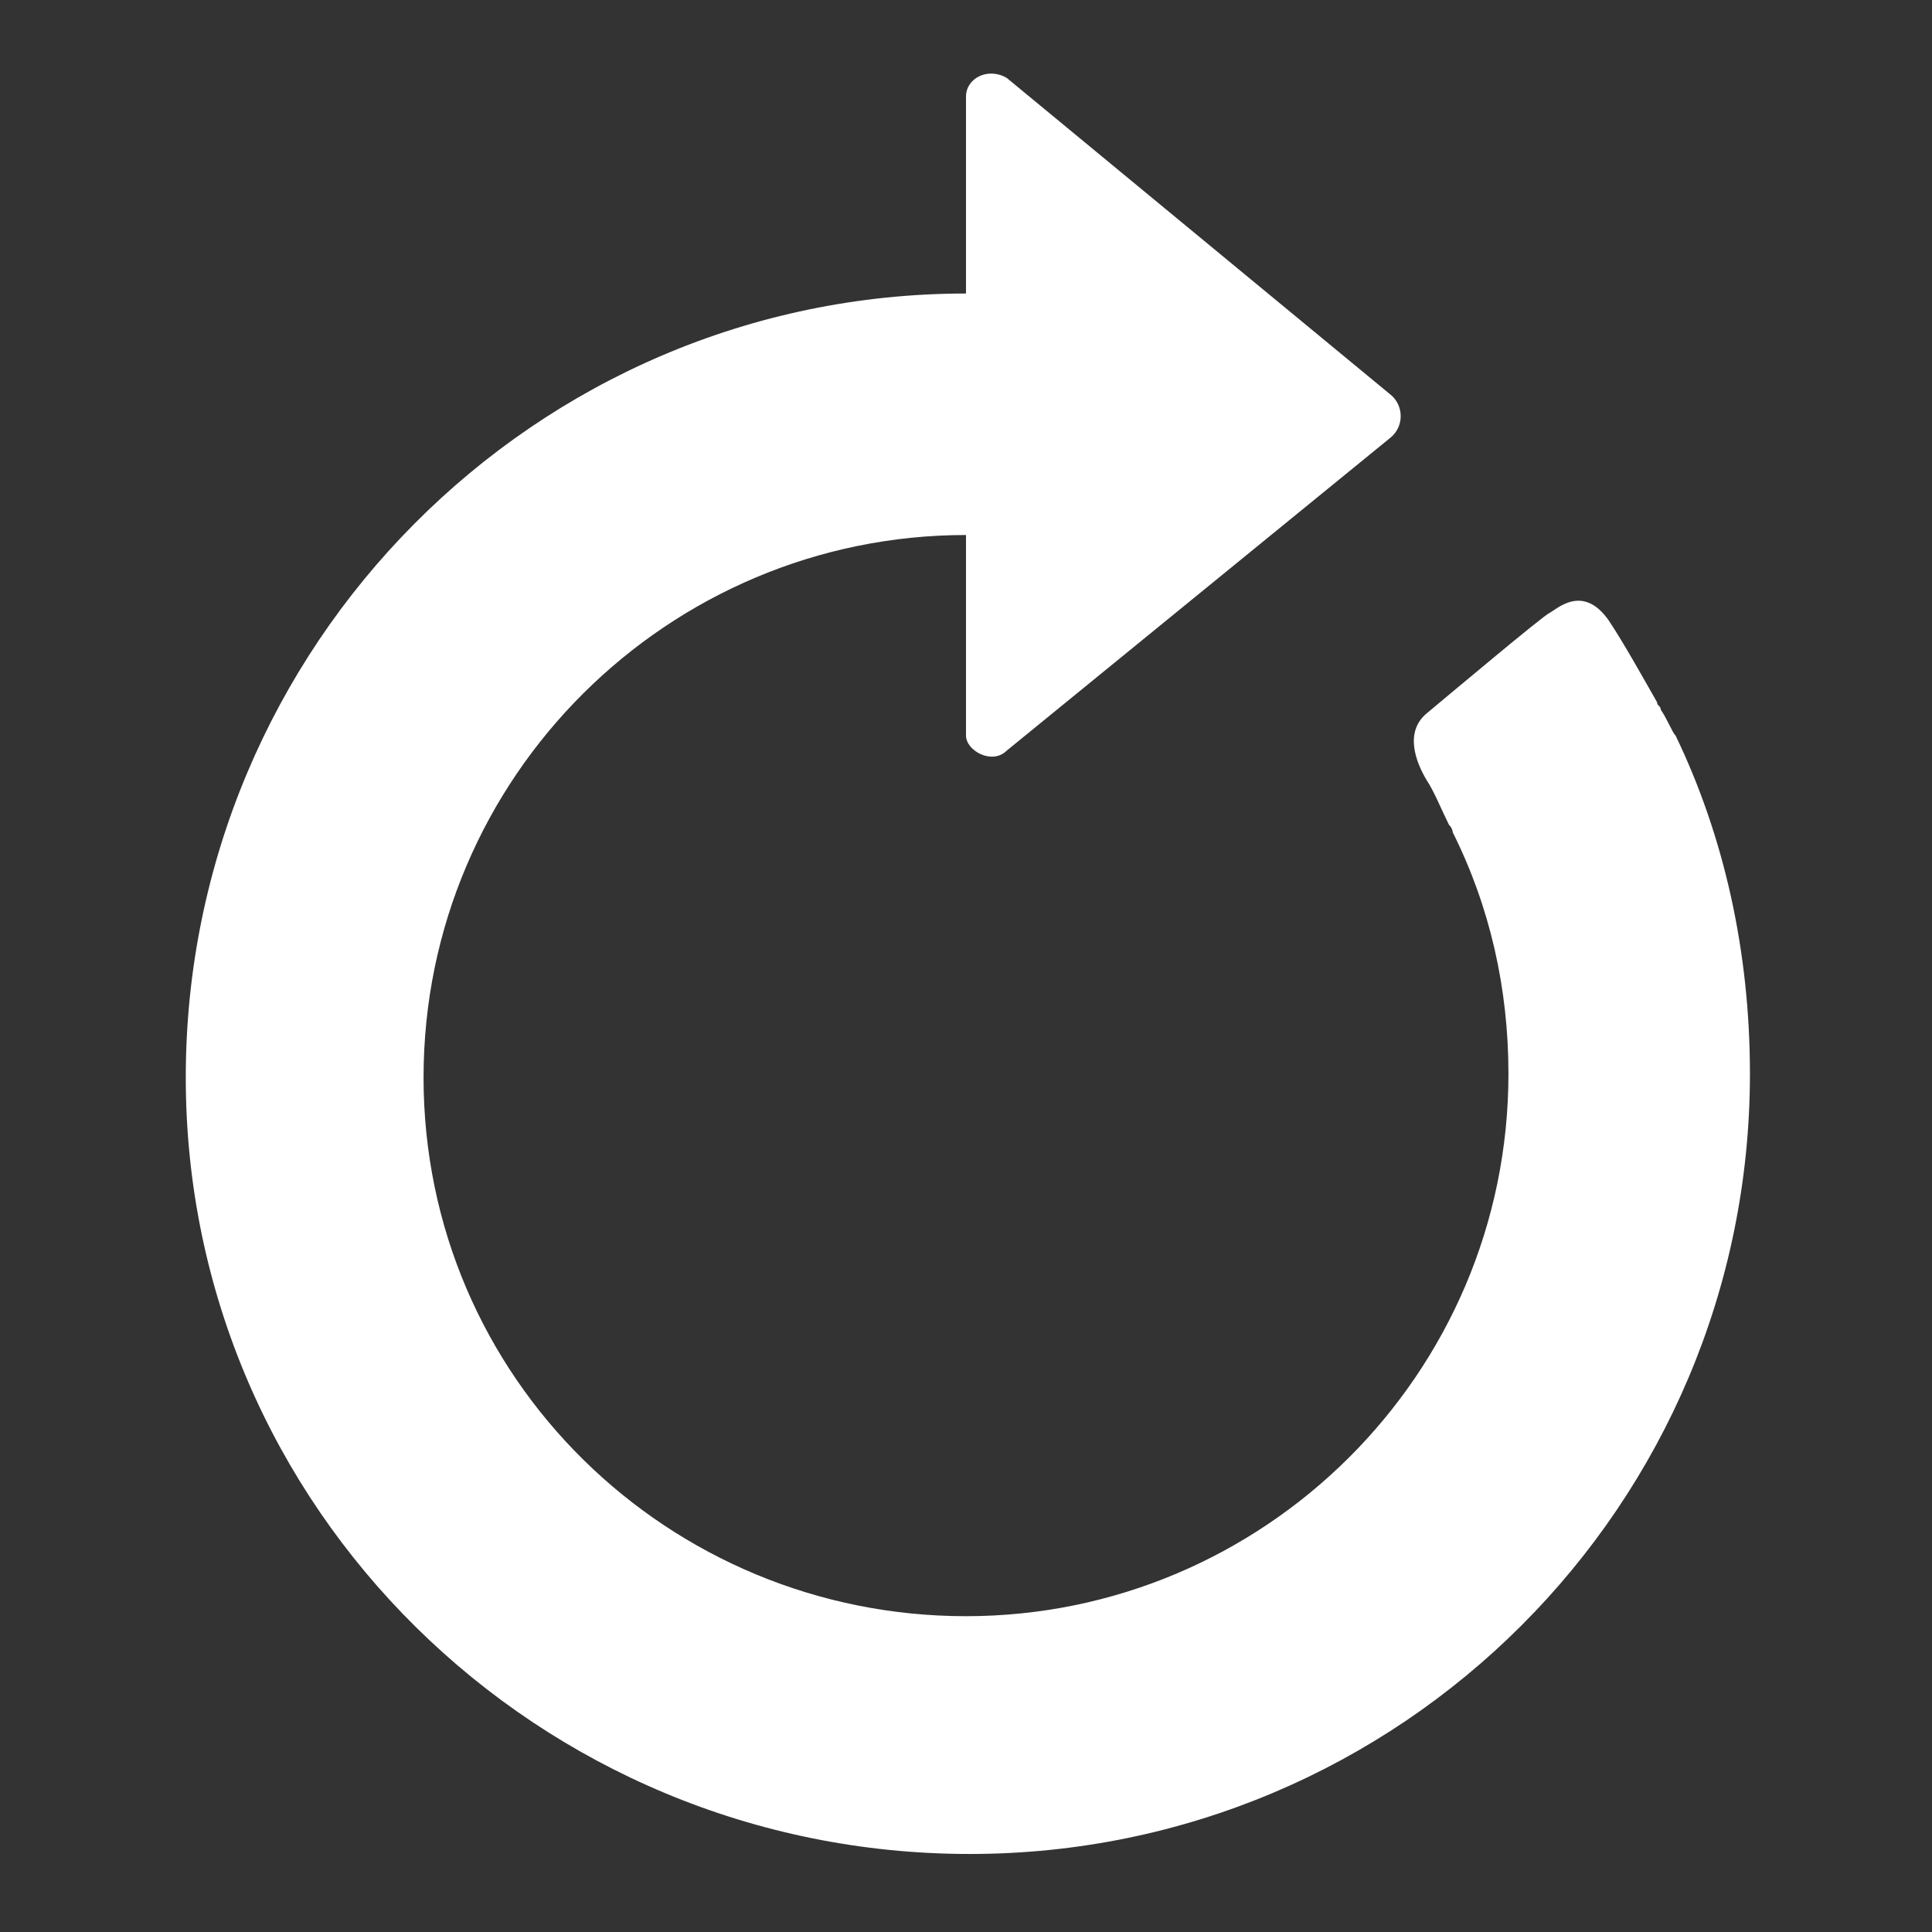 <svg xmlns="http://www.w3.org/2000/svg" x="0px" y="0px"
	 width="52px" height="52px" viewBox="0 0 52 52" enable-background="new 0 0 52 52" xml:space="preserve">
<rect x="0" y="0" width="52" height="52" fill="#333333" stroke="none"/>
<g>
	<path fill="#FFFFFF" d="M26,7.9V2.6c0-0.5,0.6-0.8,1.1-0.5l10.3,8.5c0.4,0.3,0.4,0.9,0,1.2l-10.3,8.4c-0.4,0.4-1.1,0-1.1-0.4v-5.4
		c-8,0-14.6,6.5-14.6,14.6S18,43.5,26,43.5c8,0,14.6-6.5,14.6-14.6c0-2.3-0.5-4.5-1.5-6.5c0,0,0-0.1-0.1-0.2
		c-0.2-0.4-0.4-0.9-0.6-1.2c-0.3-0.5-0.6-1.3,0-1.8c0.6-0.5,3.1-2.6,3.3-2.7c0.2-0.1,0.9-0.8,1.6,0.2c0.4,0.6,0.9,1.5,1.3,2.2
		c0,0.1,0.1,0.1,0.1,0.2c0.2,0.3,0.3,0.6,0.4,0.7l0,0c1.3,2.7,2,5.8,2,9.1c0,11.6-9.4,21-21,21S5,40.6,5,29S14.4,7.9,26,7.9z"/>
</g>
</svg>

